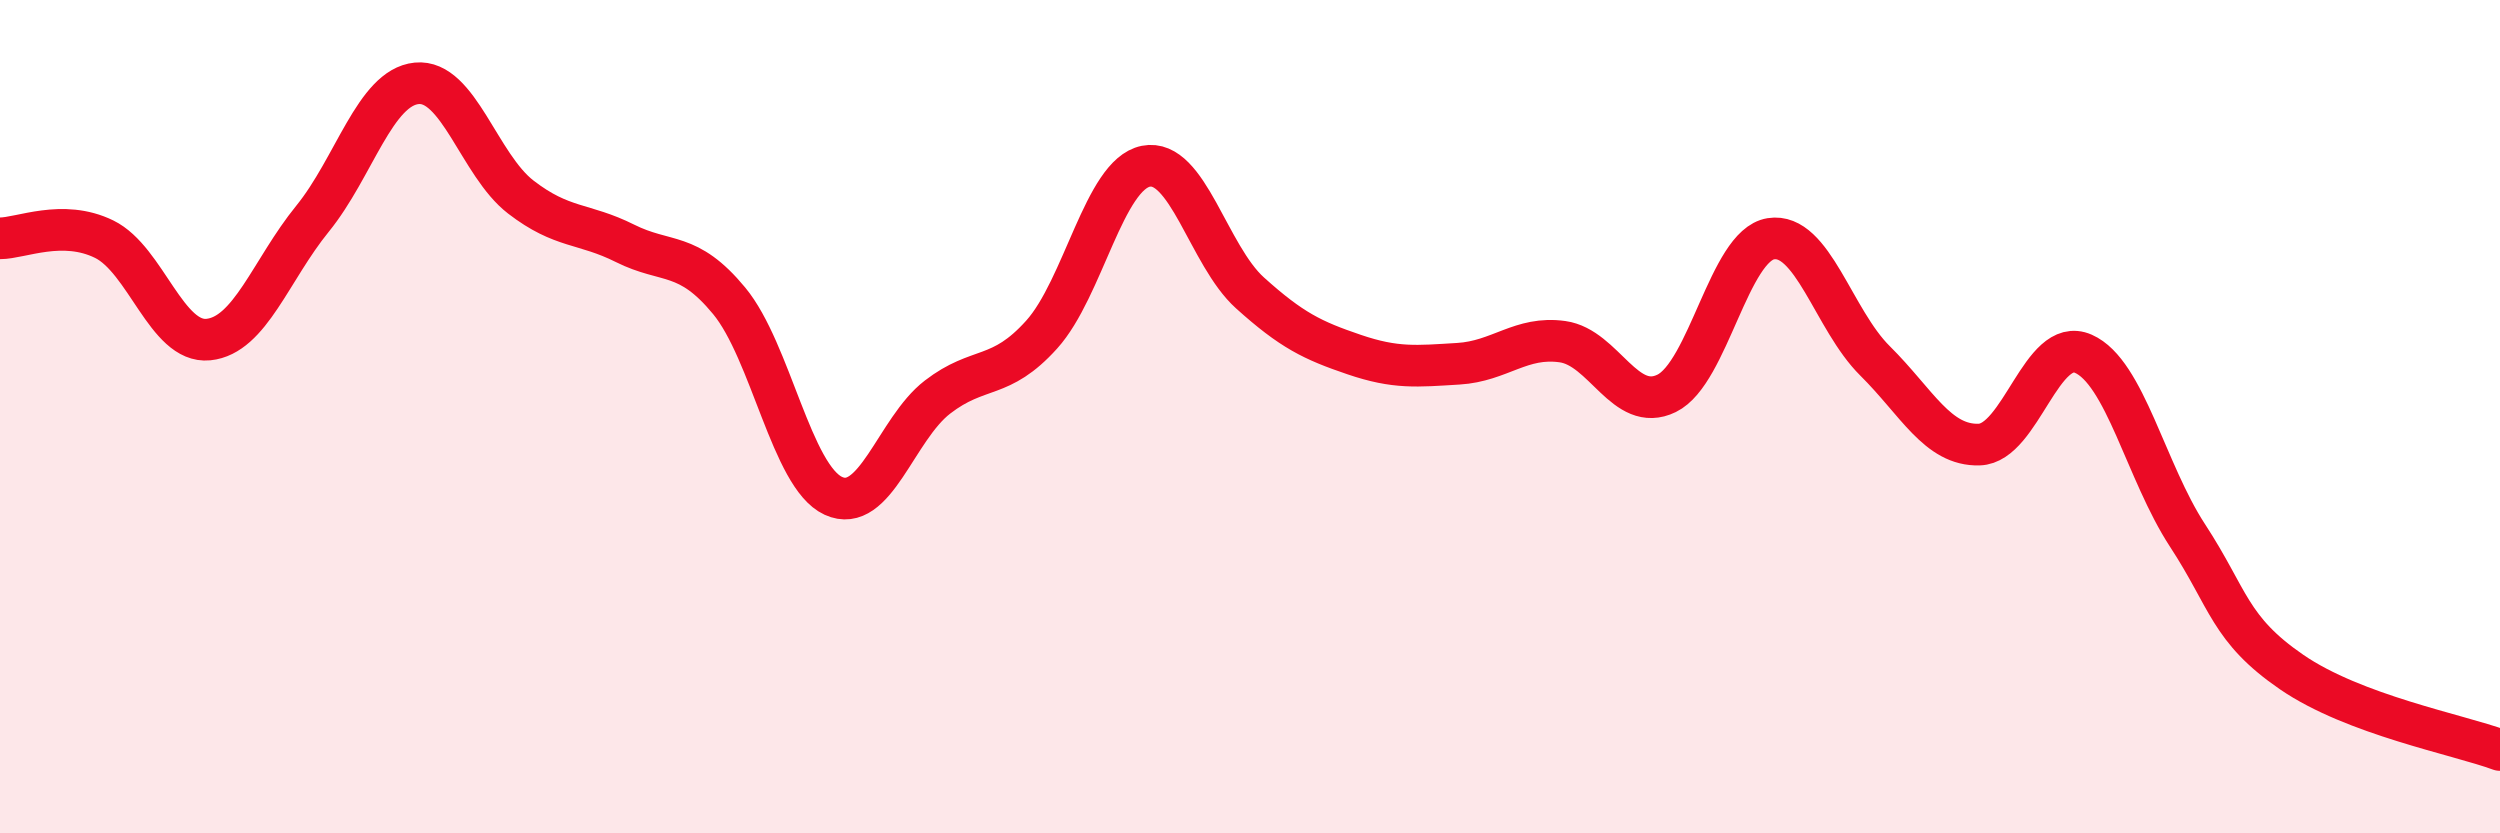 
    <svg width="60" height="20" viewBox="0 0 60 20" xmlns="http://www.w3.org/2000/svg">
      <path
        d="M 0,5.72 C 0.5,5.72 1.5,5.25 2.5,5.74 C 3.5,6.23 4,8.25 5,8.15 C 6,8.05 6.5,6.48 7.5,5.25 C 8.5,4.02 9,2.1 10,2 C 11,1.9 11.5,3.96 12.5,4.73 C 13.5,5.5 14,5.34 15,5.84 C 16,6.34 16.5,6.01 17.5,7.22 C 18.5,8.43 19,11.44 20,11.9 C 21,12.36 21.5,10.3 22.5,9.53 C 23.5,8.76 24,9.14 25,8.03 C 26,6.92 26.5,4.19 27.5,3.99 C 28.5,3.79 29,6.13 30,7.03 C 31,7.93 31.5,8.17 32.5,8.51 C 33.5,8.85 34,8.79 35,8.73 C 36,8.67 36.5,8.06 37.5,8.2 C 38.5,8.34 39,9.93 40,9.44 C 41,8.95 41.5,5.89 42.5,5.73 C 43.5,5.57 44,7.67 45,8.66 C 46,9.65 46.5,10.7 47.5,10.67 C 48.5,10.64 49,8.05 50,8.49 C 51,8.93 51.5,11.32 52.5,12.85 C 53.5,14.38 53.5,15.1 55,16.13 C 56.5,17.16 59,17.63 60,18L60 20L0 20Z"
        fill="#EB0A25"
        opacity="0.1"
        stroke-linecap="round"
        stroke-linejoin="round"
      />
      <path
        d="M 0,5.72 C 0.5,5.72 1.5,5.25 2.5,5.74 C 3.5,6.23 4,8.25 5,8.15 C 6,8.05 6.5,6.48 7.5,5.25 C 8.5,4.02 9,2.1 10,2 C 11,1.9 11.5,3.96 12.5,4.73 C 13.5,5.5 14,5.34 15,5.84 C 16,6.34 16.5,6.01 17.5,7.22 C 18.5,8.43 19,11.44 20,11.9 C 21,12.36 21.5,10.3 22.5,9.53 C 23.5,8.76 24,9.14 25,8.03 C 26,6.92 26.5,4.19 27.5,3.99 C 28.5,3.79 29,6.13 30,7.03 C 31,7.93 31.5,8.17 32.5,8.51 C 33.5,8.85 34,8.79 35,8.73 C 36,8.67 36.5,8.06 37.5,8.2 C 38.5,8.34 39,9.93 40,9.44 C 41,8.95 41.5,5.89 42.5,5.73 C 43.5,5.57 44,7.67 45,8.66 C 46,9.65 46.5,10.7 47.5,10.67 C 48.5,10.64 49,8.05 50,8.49 C 51,8.93 51.5,11.32 52.5,12.85 C 53.5,14.38 53.5,15.1 55,16.13 C 56.5,17.16 59,17.63 60,18"
        stroke="#EB0A25"
        stroke-width="1"
        fill="none"
        stroke-linecap="round"
        stroke-linejoin="round"
      />
    </svg>
  